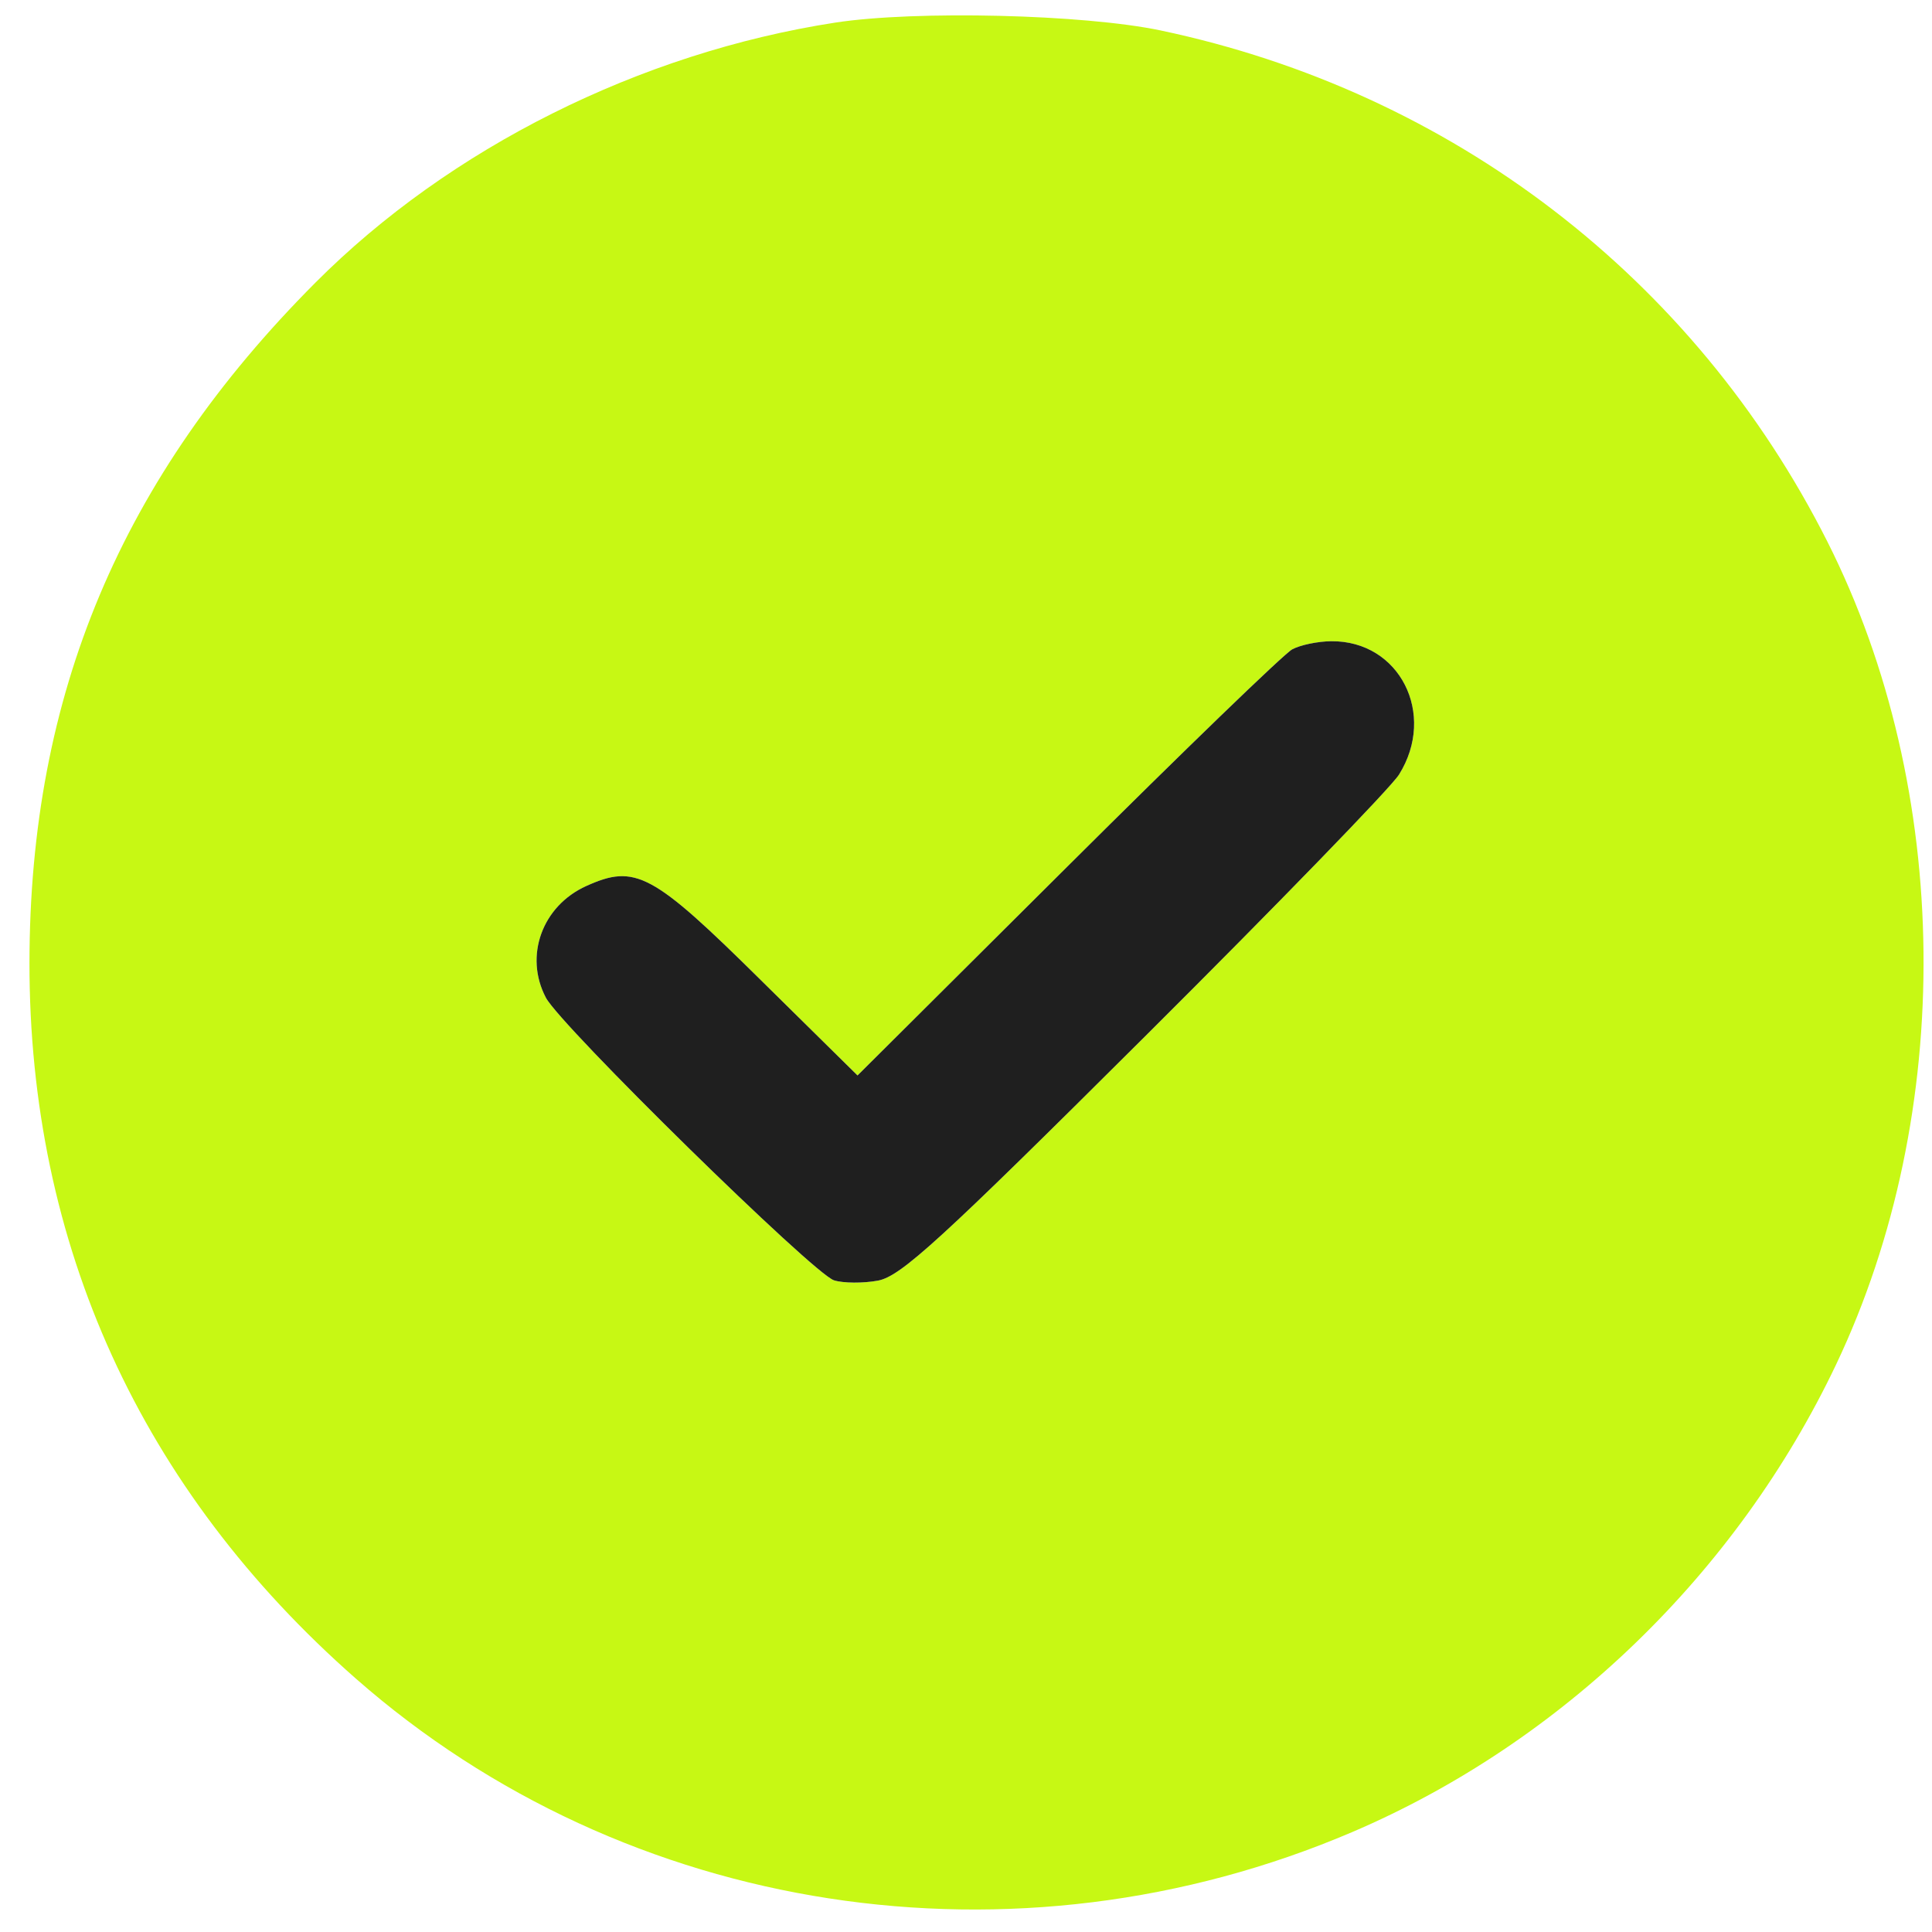 <svg width="20" height="20" viewBox="0 0 20 20" fill="none" xmlns="http://www.w3.org/2000/svg">
<g clip-path="url(#clip0_27_213)">
<path fill-rule="evenodd" clip-rule="evenodd" d="M12.014 0.315C15.028 0.95 17.54 2.875 18.918 5.609C20.211 8.174 20.246 11.519 19.007 14.126C17.979 16.287 16.165 18.04 13.997 18.966C10.509 20.456 6.482 19.835 3.684 17.377C1.458 15.421 0.302 12.885 0.305 9.964C0.308 7.19 1.252 4.945 3.265 2.926C4.654 1.532 6.626 0.546 8.646 0.234C9.479 0.106 11.219 0.148 12.014 0.315ZM11.051 8.969C12.247 7.778 13.293 6.767 13.377 6.722C13.46 6.677 13.642 6.639 13.781 6.638C14.488 6.631 14.874 7.391 14.483 8.018C14.4 8.152 13.214 9.374 11.848 10.734C9.724 12.849 9.325 13.213 9.088 13.257C8.936 13.285 8.731 13.284 8.634 13.254C8.424 13.19 5.806 10.622 5.651 10.328C5.424 9.897 5.612 9.378 6.069 9.172C6.578 8.942 6.753 9.036 7.872 10.142L8.877 11.133L11.051 8.969Z" fill="#C7F814"/>
<path d="M11.051 8.969C12.247 7.778 13.293 6.767 13.377 6.722C13.46 6.677 13.642 6.639 13.781 6.638C14.488 6.631 14.874 7.391 14.483 8.018C14.4 8.152 13.214 9.374 11.848 10.734C9.724 12.849 9.325 13.213 9.088 13.257C8.936 13.285 8.731 13.284 8.634 13.254C8.424 13.19 5.806 10.622 5.651 10.328C5.424 9.897 5.612 9.378 6.069 9.172C6.578 8.942 6.753 9.036 7.872 10.142L8.877 11.133L11.051 8.969Z" fill="#1F1F1F"/>
</g>
<defs>
<clipPath id="clip0_27_213">
<rect width="20" height="20" fill="white"/>
</clipPath>
</defs>
</svg>
